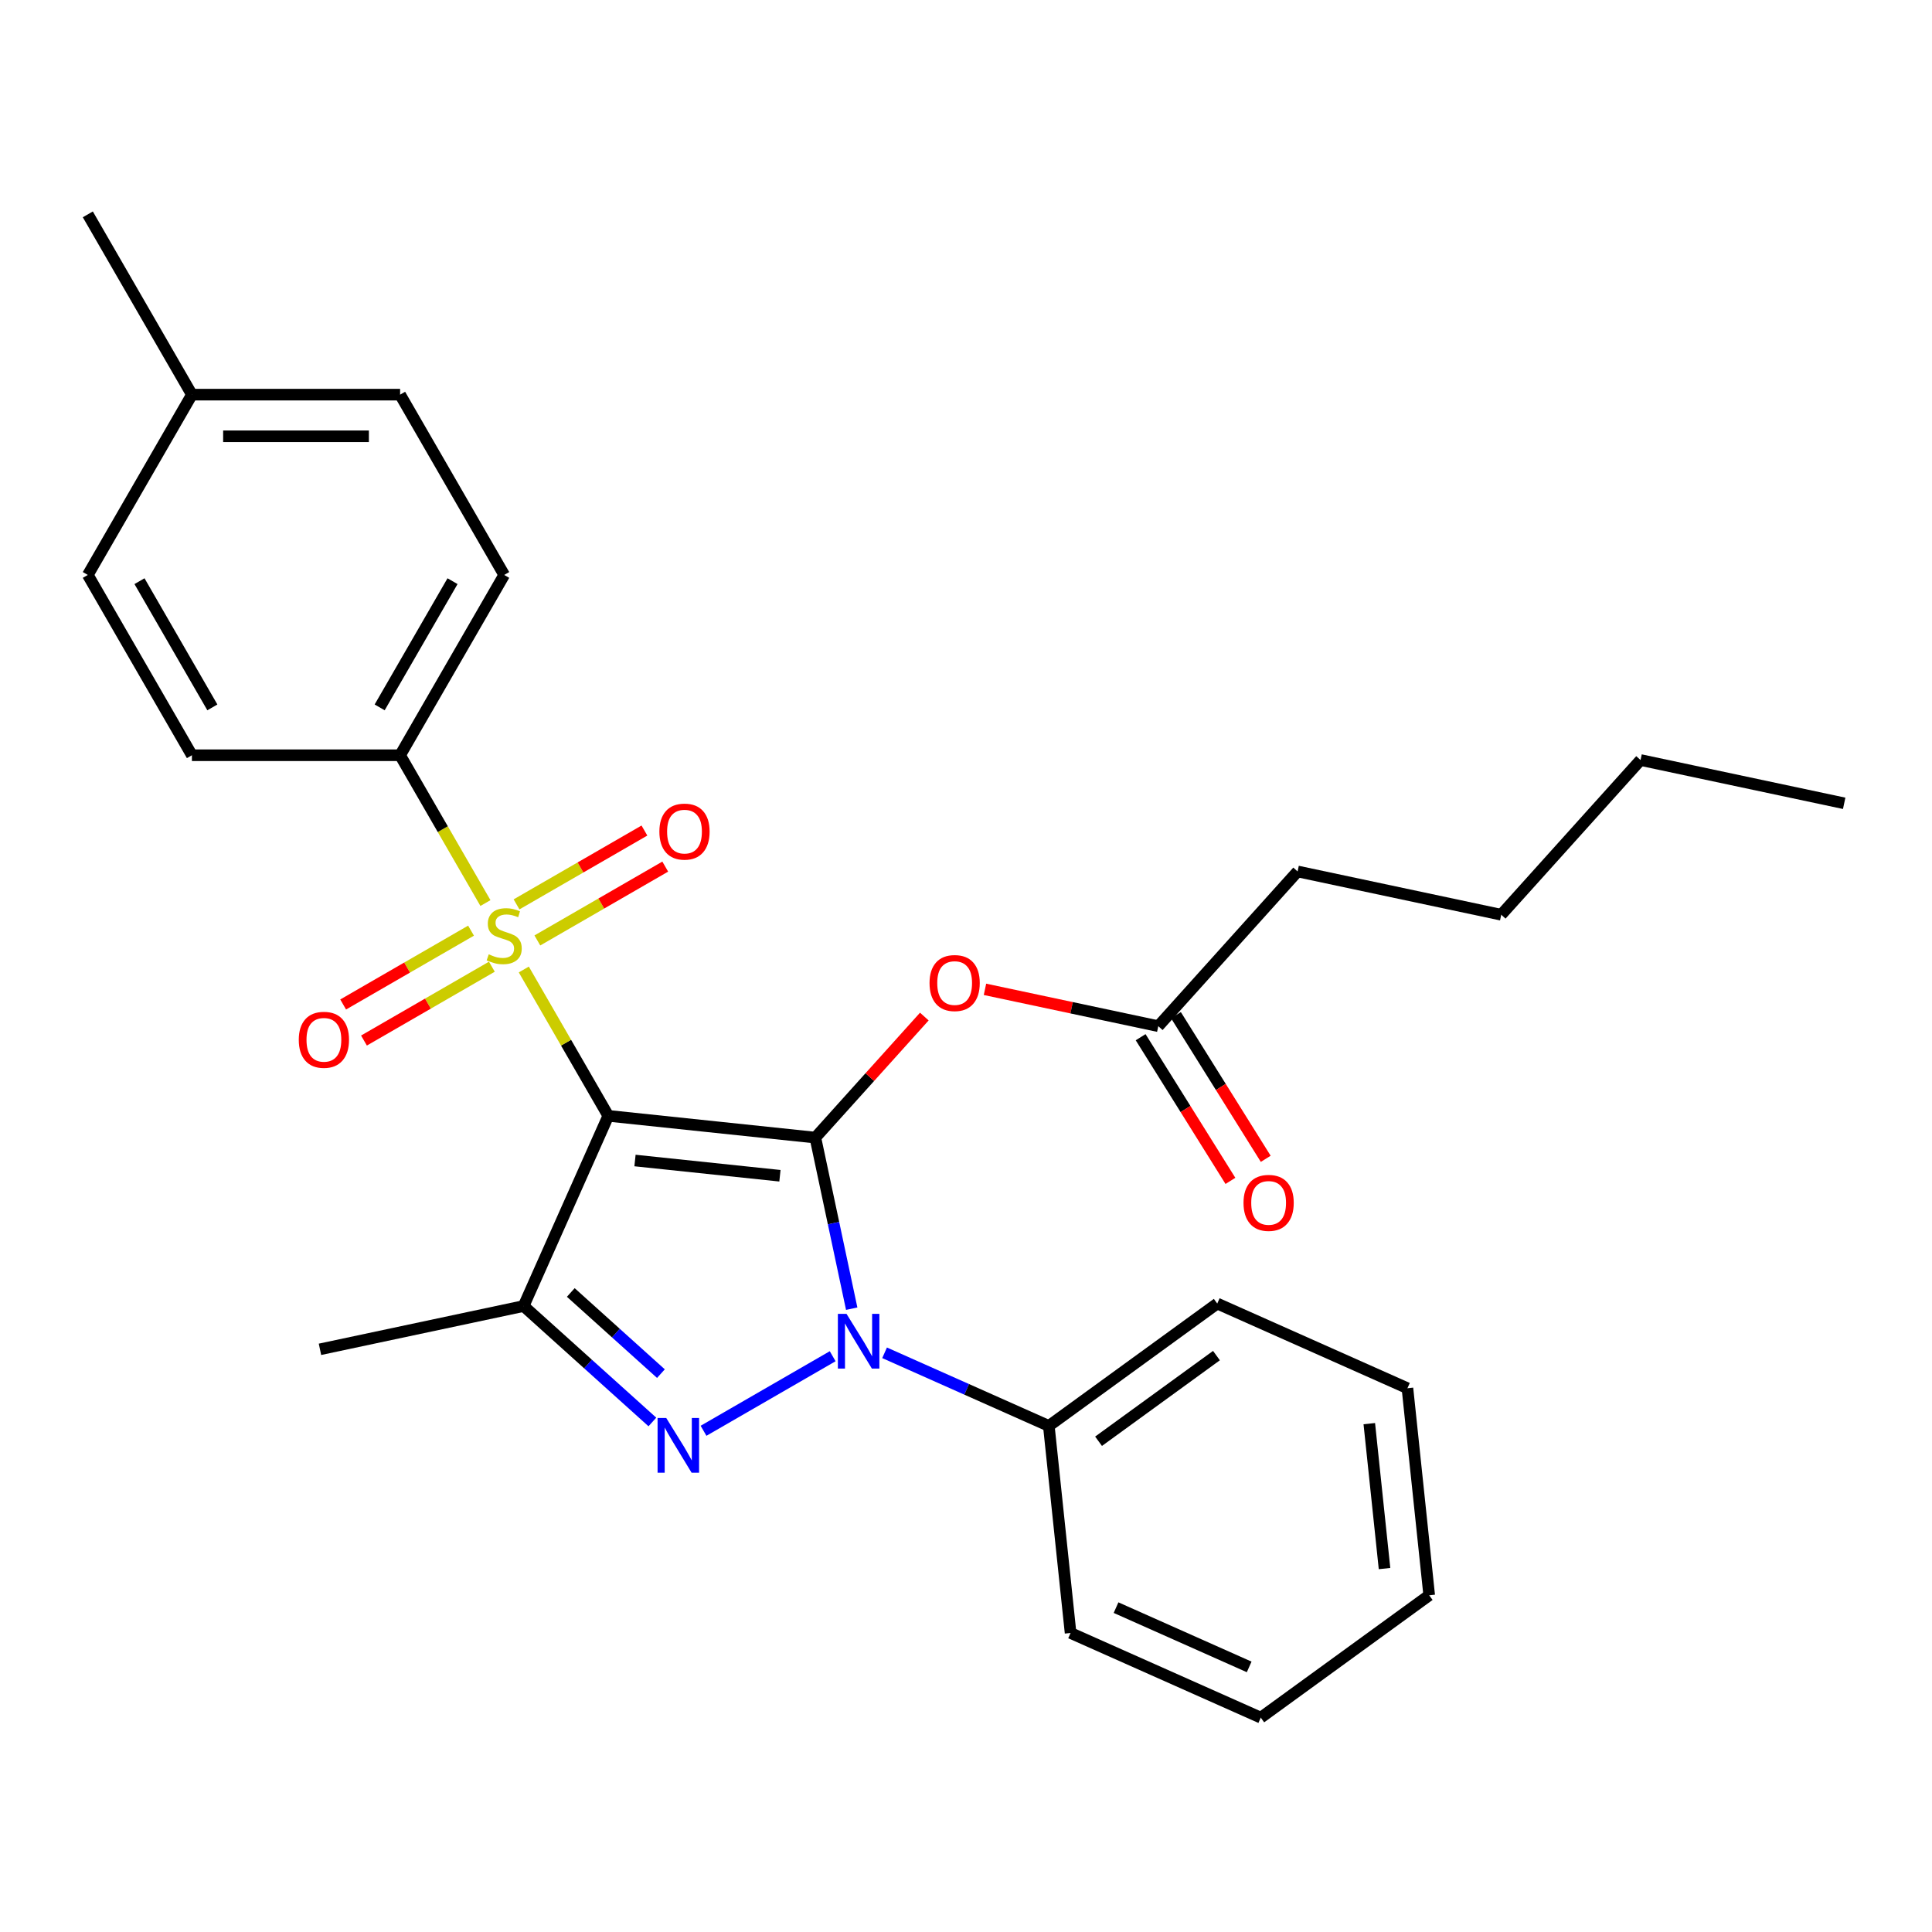 <?xml version='1.0' encoding='iso-8859-1'?>
<svg version='1.1' baseProfile='full'
              xmlns='http://www.w3.org/2000/svg'
                      xmlns:rdkit='http://www.rdkit.org/xml'
                      xmlns:xlink='http://www.w3.org/1999/xlink'
                  xml:space='preserve'
width='1000px' height='1000px' viewBox='0 0 1000 1000'>
<!-- END OF HEADER -->
<rect style='opacity:1.0;fill:#FFFFFF;stroke:none' width='1000' height='1000' x='0' y='0'> </rect>
<path class='bond-0' d='M 314.851,577.557 L 422.02,588.821' style='fill:none;fill-rule:evenodd;stroke:#000000;stroke-width:6px;stroke-linecap:butt;stroke-linejoin:miter;stroke-opacity:1' />
<path class='bond-0' d='M 328.674,600.68 L 403.692,608.565' style='fill:none;fill-rule:evenodd;stroke:#000000;stroke-width:6px;stroke-linecap:butt;stroke-linejoin:miter;stroke-opacity:1' />
<path class='bond-1' d='M 314.851,577.557 L 292.985,539.683' style='fill:none;fill-rule:evenodd;stroke:#000000;stroke-width:6px;stroke-linecap:butt;stroke-linejoin:miter;stroke-opacity:1' />
<path class='bond-1' d='M 292.985,539.683 L 271.118,501.809' style='fill:none;fill-rule:evenodd;stroke:#CCCC00;stroke-width:6px;stroke-linecap:butt;stroke-linejoin:miter;stroke-opacity:1' />
<path class='bond-4' d='M 314.851,577.557 L 271.022,675.999' style='fill:none;fill-rule:evenodd;stroke:#000000;stroke-width:6px;stroke-linecap:butt;stroke-linejoin:miter;stroke-opacity:1' />
<path class='bond-2' d='M 422.02,588.821 L 431.431,633.096' style='fill:none;fill-rule:evenodd;stroke:#000000;stroke-width:6px;stroke-linecap:butt;stroke-linejoin:miter;stroke-opacity:1' />
<path class='bond-2' d='M 431.431,633.096 L 440.842,677.371' style='fill:none;fill-rule:evenodd;stroke:#0000FF;stroke-width:6px;stroke-linecap:butt;stroke-linejoin:miter;stroke-opacity:1' />
<path class='bond-5' d='M 422.02,588.821 L 450.225,557.496' style='fill:none;fill-rule:evenodd;stroke:#000000;stroke-width:6px;stroke-linecap:butt;stroke-linejoin:miter;stroke-opacity:1' />
<path class='bond-5' d='M 450.225,557.496 L 478.43,526.17' style='fill:none;fill-rule:evenodd;stroke:#FF0000;stroke-width:6px;stroke-linecap:butt;stroke-linejoin:miter;stroke-opacity:1' />
<path class='bond-6' d='M 251.264,467.421 L 229.179,429.167' style='fill:none;fill-rule:evenodd;stroke:#CCCC00;stroke-width:6px;stroke-linecap:butt;stroke-linejoin:miter;stroke-opacity:1' />
<path class='bond-6' d='M 229.179,429.167 L 207.093,390.913' style='fill:none;fill-rule:evenodd;stroke:#000000;stroke-width:6px;stroke-linecap:butt;stroke-linejoin:miter;stroke-opacity:1' />
<path class='bond-7' d='M 243.81,481.701 L 210.713,500.809' style='fill:none;fill-rule:evenodd;stroke:#CCCC00;stroke-width:6px;stroke-linecap:butt;stroke-linejoin:miter;stroke-opacity:1' />
<path class='bond-7' d='M 210.713,500.809 L 177.616,519.918' style='fill:none;fill-rule:evenodd;stroke:#FF0000;stroke-width:6px;stroke-linecap:butt;stroke-linejoin:miter;stroke-opacity:1' />
<path class='bond-7' d='M 254.586,500.365 L 221.489,519.474' style='fill:none;fill-rule:evenodd;stroke:#CCCC00;stroke-width:6px;stroke-linecap:butt;stroke-linejoin:miter;stroke-opacity:1' />
<path class='bond-7' d='M 221.489,519.474 L 188.392,538.582' style='fill:none;fill-rule:evenodd;stroke:#FF0000;stroke-width:6px;stroke-linecap:butt;stroke-linejoin:miter;stroke-opacity:1' />
<path class='bond-8' d='M 278.134,486.77 L 311.231,467.661' style='fill:none;fill-rule:evenodd;stroke:#CCCC00;stroke-width:6px;stroke-linecap:butt;stroke-linejoin:miter;stroke-opacity:1' />
<path class='bond-8' d='M 311.231,467.661 L 344.328,448.553' style='fill:none;fill-rule:evenodd;stroke:#FF0000;stroke-width:6px;stroke-linecap:butt;stroke-linejoin:miter;stroke-opacity:1' />
<path class='bond-8' d='M 267.358,468.105 L 300.455,448.997' style='fill:none;fill-rule:evenodd;stroke:#CCCC00;stroke-width:6px;stroke-linecap:butt;stroke-linejoin:miter;stroke-opacity:1' />
<path class='bond-8' d='M 300.455,448.997 L 333.552,429.888' style='fill:none;fill-rule:evenodd;stroke:#FF0000;stroke-width:6px;stroke-linecap:butt;stroke-linejoin:miter;stroke-opacity:1' />
<path class='bond-10' d='M 457.858,700.206 L 500.362,719.13' style='fill:none;fill-rule:evenodd;stroke:#0000FF;stroke-width:6px;stroke-linecap:butt;stroke-linejoin:miter;stroke-opacity:1' />
<path class='bond-10' d='M 500.362,719.13 L 542.867,738.054' style='fill:none;fill-rule:evenodd;stroke:#000000;stroke-width:6px;stroke-linecap:butt;stroke-linejoin:miter;stroke-opacity:1' />
<path class='bond-28' d='M 430.99,701.981 L 364.148,740.572' style='fill:none;fill-rule:evenodd;stroke:#0000FF;stroke-width:6px;stroke-linecap:butt;stroke-linejoin:miter;stroke-opacity:1' />
<path class='bond-3' d='M 337.668,736.008 L 304.345,706.004' style='fill:none;fill-rule:evenodd;stroke:#0000FF;stroke-width:6px;stroke-linecap:butt;stroke-linejoin:miter;stroke-opacity:1' />
<path class='bond-3' d='M 304.345,706.004 L 271.022,675.999' style='fill:none;fill-rule:evenodd;stroke:#000000;stroke-width:6px;stroke-linecap:butt;stroke-linejoin:miter;stroke-opacity:1' />
<path class='bond-3' d='M 342.092,710.991 L 318.766,689.988' style='fill:none;fill-rule:evenodd;stroke:#0000FF;stroke-width:6px;stroke-linecap:butt;stroke-linejoin:miter;stroke-opacity:1' />
<path class='bond-3' d='M 318.766,689.988 L 295.44,668.985' style='fill:none;fill-rule:evenodd;stroke:#000000;stroke-width:6px;stroke-linecap:butt;stroke-linejoin:miter;stroke-opacity:1' />
<path class='bond-14' d='M 271.022,675.999 L 165.618,698.404' style='fill:none;fill-rule:evenodd;stroke:#000000;stroke-width:6px;stroke-linecap:butt;stroke-linejoin:miter;stroke-opacity:1' />
<path class='bond-9' d='M 509.818,512.076 L 554.673,521.611' style='fill:none;fill-rule:evenodd;stroke:#FF0000;stroke-width:6px;stroke-linecap:butt;stroke-linejoin:miter;stroke-opacity:1' />
<path class='bond-9' d='M 554.673,521.611 L 599.528,531.145' style='fill:none;fill-rule:evenodd;stroke:#000000;stroke-width:6px;stroke-linecap:butt;stroke-linejoin:miter;stroke-opacity:1' />
<path class='bond-12' d='M 207.093,390.913 L 260.972,297.592' style='fill:none;fill-rule:evenodd;stroke:#000000;stroke-width:6px;stroke-linecap:butt;stroke-linejoin:miter;stroke-opacity:1' />
<path class='bond-12' d='M 196.51,366.139 L 234.226,300.814' style='fill:none;fill-rule:evenodd;stroke:#000000;stroke-width:6px;stroke-linecap:butt;stroke-linejoin:miter;stroke-opacity:1' />
<path class='bond-13' d='M 207.093,390.913 L 99.334,390.913' style='fill:none;fill-rule:evenodd;stroke:#000000;stroke-width:6px;stroke-linecap:butt;stroke-linejoin:miter;stroke-opacity:1' />
<path class='bond-11' d='M 590.39,536.856 L 613.628,574.039' style='fill:none;fill-rule:evenodd;stroke:#000000;stroke-width:6px;stroke-linecap:butt;stroke-linejoin:miter;stroke-opacity:1' />
<path class='bond-11' d='M 613.628,574.039 L 636.866,611.223' style='fill:none;fill-rule:evenodd;stroke:#FF0000;stroke-width:6px;stroke-linecap:butt;stroke-linejoin:miter;stroke-opacity:1' />
<path class='bond-11' d='M 608.666,525.434 L 631.904,562.618' style='fill:none;fill-rule:evenodd;stroke:#000000;stroke-width:6px;stroke-linecap:butt;stroke-linejoin:miter;stroke-opacity:1' />
<path class='bond-11' d='M 631.904,562.618 L 655.142,599.801' style='fill:none;fill-rule:evenodd;stroke:#FF0000;stroke-width:6px;stroke-linecap:butt;stroke-linejoin:miter;stroke-opacity:1' />
<path class='bond-18' d='M 599.528,531.145 L 671.633,451.064' style='fill:none;fill-rule:evenodd;stroke:#000000;stroke-width:6px;stroke-linecap:butt;stroke-linejoin:miter;stroke-opacity:1' />
<path class='bond-19' d='M 542.867,738.054 L 630.045,674.715' style='fill:none;fill-rule:evenodd;stroke:#000000;stroke-width:6px;stroke-linecap:butt;stroke-linejoin:miter;stroke-opacity:1' />
<path class='bond-19' d='M 568.611,745.989 L 629.636,701.652' style='fill:none;fill-rule:evenodd;stroke:#000000;stroke-width:6px;stroke-linecap:butt;stroke-linejoin:miter;stroke-opacity:1' />
<path class='bond-20' d='M 542.867,738.054 L 554.13,845.223' style='fill:none;fill-rule:evenodd;stroke:#000000;stroke-width:6px;stroke-linecap:butt;stroke-linejoin:miter;stroke-opacity:1' />
<path class='bond-16' d='M 260.972,297.592 L 207.093,204.27' style='fill:none;fill-rule:evenodd;stroke:#000000;stroke-width:6px;stroke-linecap:butt;stroke-linejoin:miter;stroke-opacity:1' />
<path class='bond-15' d='M 99.334,390.913 L 45.455,297.592' style='fill:none;fill-rule:evenodd;stroke:#000000;stroke-width:6px;stroke-linecap:butt;stroke-linejoin:miter;stroke-opacity:1' />
<path class='bond-15' d='M 109.916,366.139 L 72.201,300.814' style='fill:none;fill-rule:evenodd;stroke:#000000;stroke-width:6px;stroke-linecap:butt;stroke-linejoin:miter;stroke-opacity:1' />
<path class='bond-17' d='M 45.455,297.592 L 99.334,204.27' style='fill:none;fill-rule:evenodd;stroke:#000000;stroke-width:6px;stroke-linecap:butt;stroke-linejoin:miter;stroke-opacity:1' />
<path class='bond-29' d='M 207.093,204.27 L 99.334,204.27' style='fill:none;fill-rule:evenodd;stroke:#000000;stroke-width:6px;stroke-linecap:butt;stroke-linejoin:miter;stroke-opacity:1' />
<path class='bond-29' d='M 190.929,225.822 L 115.498,225.822' style='fill:none;fill-rule:evenodd;stroke:#000000;stroke-width:6px;stroke-linecap:butt;stroke-linejoin:miter;stroke-opacity:1' />
<path class='bond-21' d='M 99.334,204.27 L 45.455,110.948' style='fill:none;fill-rule:evenodd;stroke:#000000;stroke-width:6px;stroke-linecap:butt;stroke-linejoin:miter;stroke-opacity:1' />
<path class='bond-22' d='M 671.633,451.064 L 777.037,473.469' style='fill:none;fill-rule:evenodd;stroke:#000000;stroke-width:6px;stroke-linecap:butt;stroke-linejoin:miter;stroke-opacity:1' />
<path class='bond-26' d='M 630.045,674.715 L 728.488,718.545' style='fill:none;fill-rule:evenodd;stroke:#000000;stroke-width:6px;stroke-linecap:butt;stroke-linejoin:miter;stroke-opacity:1' />
<path class='bond-25' d='M 554.13,845.223 L 652.573,889.052' style='fill:none;fill-rule:evenodd;stroke:#000000;stroke-width:6px;stroke-linecap:butt;stroke-linejoin:miter;stroke-opacity:1' />
<path class='bond-25' d='M 577.663,832.108 L 646.572,862.789' style='fill:none;fill-rule:evenodd;stroke:#000000;stroke-width:6px;stroke-linecap:butt;stroke-linejoin:miter;stroke-opacity:1' />
<path class='bond-23' d='M 777.037,473.469 L 849.142,393.388' style='fill:none;fill-rule:evenodd;stroke:#000000;stroke-width:6px;stroke-linecap:butt;stroke-linejoin:miter;stroke-opacity:1' />
<path class='bond-24' d='M 849.142,393.388 L 954.545,415.793' style='fill:none;fill-rule:evenodd;stroke:#000000;stroke-width:6px;stroke-linecap:butt;stroke-linejoin:miter;stroke-opacity:1' />
<path class='bond-27' d='M 652.573,889.052 L 739.751,825.713' style='fill:none;fill-rule:evenodd;stroke:#000000;stroke-width:6px;stroke-linecap:butt;stroke-linejoin:miter;stroke-opacity:1' />
<path class='bond-30' d='M 728.488,718.545 L 739.751,825.713' style='fill:none;fill-rule:evenodd;stroke:#000000;stroke-width:6px;stroke-linecap:butt;stroke-linejoin:miter;stroke-opacity:1' />
<path class='bond-30' d='M 708.744,736.873 L 716.628,811.89' style='fill:none;fill-rule:evenodd;stroke:#000000;stroke-width:6px;stroke-linecap:butt;stroke-linejoin:miter;stroke-opacity:1' />
<path  class='atom-2' d='M 252.972 493.955
Q 253.292 494.075, 254.612 494.635
Q 255.932 495.195, 257.372 495.555
Q 258.852 495.875, 260.292 495.875
Q 262.972 495.875, 264.532 494.595
Q 266.092 493.275, 266.092 490.995
Q 266.092 489.435, 265.292 488.475
Q 264.532 487.515, 263.332 486.995
Q 262.132 486.475, 260.132 485.875
Q 257.612 485.115, 256.092 484.395
Q 254.612 483.675, 253.532 482.155
Q 252.492 480.635, 252.492 478.075
Q 252.492 474.515, 254.892 472.315
Q 257.332 470.115, 262.132 470.115
Q 265.412 470.115, 269.132 471.675
L 268.212 474.755
Q 264.812 473.355, 262.252 473.355
Q 259.492 473.355, 257.972 474.515
Q 256.452 475.635, 256.492 477.595
Q 256.492 479.115, 257.252 480.035
Q 258.052 480.955, 259.172 481.475
Q 260.332 481.995, 262.252 482.595
Q 264.812 483.395, 266.332 484.195
Q 267.852 484.995, 268.932 486.635
Q 270.052 488.235, 270.052 490.995
Q 270.052 494.915, 267.412 497.035
Q 264.812 499.115, 260.452 499.115
Q 257.932 499.115, 256.012 498.555
Q 254.132 498.035, 251.892 497.115
L 252.972 493.955
' fill='#CCCC00'/>
<path  class='atom-3' d='M 438.164 680.065
L 447.444 695.065
Q 448.364 696.545, 449.844 699.225
Q 451.324 701.905, 451.404 702.065
L 451.404 680.065
L 455.164 680.065
L 455.164 708.385
L 451.284 708.385
L 441.324 691.985
Q 440.164 690.065, 438.924 687.865
Q 437.724 685.665, 437.364 684.985
L 437.364 708.385
L 433.684 708.385
L 433.684 680.065
L 438.164 680.065
' fill='#0000FF'/>
<path  class='atom-4' d='M 344.842 733.944
L 354.122 748.944
Q 355.042 750.424, 356.522 753.104
Q 358.002 755.784, 358.082 755.944
L 358.082 733.944
L 361.842 733.944
L 361.842 762.264
L 357.962 762.264
L 348.002 745.864
Q 346.842 743.944, 345.602 741.744
Q 344.402 739.544, 344.042 738.864
L 344.042 762.264
L 340.362 762.264
L 340.362 733.944
L 344.842 733.944
' fill='#0000FF'/>
<path  class='atom-6' d='M 481.124 508.82
Q 481.124 502.02, 484.484 498.22
Q 487.844 494.42, 494.124 494.42
Q 500.404 494.42, 503.764 498.22
Q 507.124 502.02, 507.124 508.82
Q 507.124 515.7, 503.724 519.62
Q 500.324 523.5, 494.124 523.5
Q 487.884 523.5, 484.484 519.62
Q 481.124 515.74, 481.124 508.82
M 494.124 520.3
Q 498.444 520.3, 500.764 517.42
Q 503.124 514.5, 503.124 508.82
Q 503.124 503.26, 500.764 500.46
Q 498.444 497.62, 494.124 497.62
Q 489.804 497.62, 487.444 500.42
Q 485.124 503.22, 485.124 508.82
Q 485.124 514.54, 487.444 517.42
Q 489.804 520.3, 494.124 520.3
' fill='#FF0000'/>
<path  class='atom-8' d='M 154.65 538.195
Q 154.65 531.395, 158.01 527.595
Q 161.37 523.795, 167.65 523.795
Q 173.93 523.795, 177.29 527.595
Q 180.65 531.395, 180.65 538.195
Q 180.65 545.075, 177.25 548.995
Q 173.85 552.875, 167.65 552.875
Q 161.41 552.875, 158.01 548.995
Q 154.65 545.115, 154.65 538.195
M 167.65 549.675
Q 171.97 549.675, 174.29 546.795
Q 176.65 543.875, 176.65 538.195
Q 176.65 532.635, 174.29 529.835
Q 171.97 526.995, 167.65 526.995
Q 163.33 526.995, 160.97 529.795
Q 158.65 532.595, 158.65 538.195
Q 158.65 543.915, 160.97 546.795
Q 163.33 549.675, 167.65 549.675
' fill='#FF0000'/>
<path  class='atom-9' d='M 341.294 430.436
Q 341.294 423.636, 344.654 419.836
Q 348.014 416.036, 354.294 416.036
Q 360.574 416.036, 363.934 419.836
Q 367.294 423.636, 367.294 430.436
Q 367.294 437.316, 363.894 441.236
Q 360.494 445.116, 354.294 445.116
Q 348.054 445.116, 344.654 441.236
Q 341.294 437.356, 341.294 430.436
M 354.294 441.916
Q 358.614 441.916, 360.934 439.036
Q 363.294 436.116, 363.294 430.436
Q 363.294 424.876, 360.934 422.076
Q 358.614 419.236, 354.294 419.236
Q 349.974 419.236, 347.614 422.036
Q 345.294 424.836, 345.294 430.436
Q 345.294 436.156, 347.614 439.036
Q 349.974 441.916, 354.294 441.916
' fill='#FF0000'/>
<path  class='atom-12' d='M 643.637 622.606
Q 643.637 615.806, 646.997 612.006
Q 650.357 608.206, 656.637 608.206
Q 662.917 608.206, 666.277 612.006
Q 669.637 615.806, 669.637 622.606
Q 669.637 629.486, 666.237 633.406
Q 662.837 637.286, 656.637 637.286
Q 650.397 637.286, 646.997 633.406
Q 643.637 629.526, 643.637 622.606
M 656.637 634.086
Q 660.957 634.086, 663.277 631.206
Q 665.637 628.286, 665.637 622.606
Q 665.637 617.046, 663.277 614.246
Q 660.957 611.406, 656.637 611.406
Q 652.317 611.406, 649.957 614.206
Q 647.637 617.006, 647.637 622.606
Q 647.637 628.326, 649.957 631.206
Q 652.317 634.086, 656.637 634.086
' fill='#FF0000'/>
</svg>

